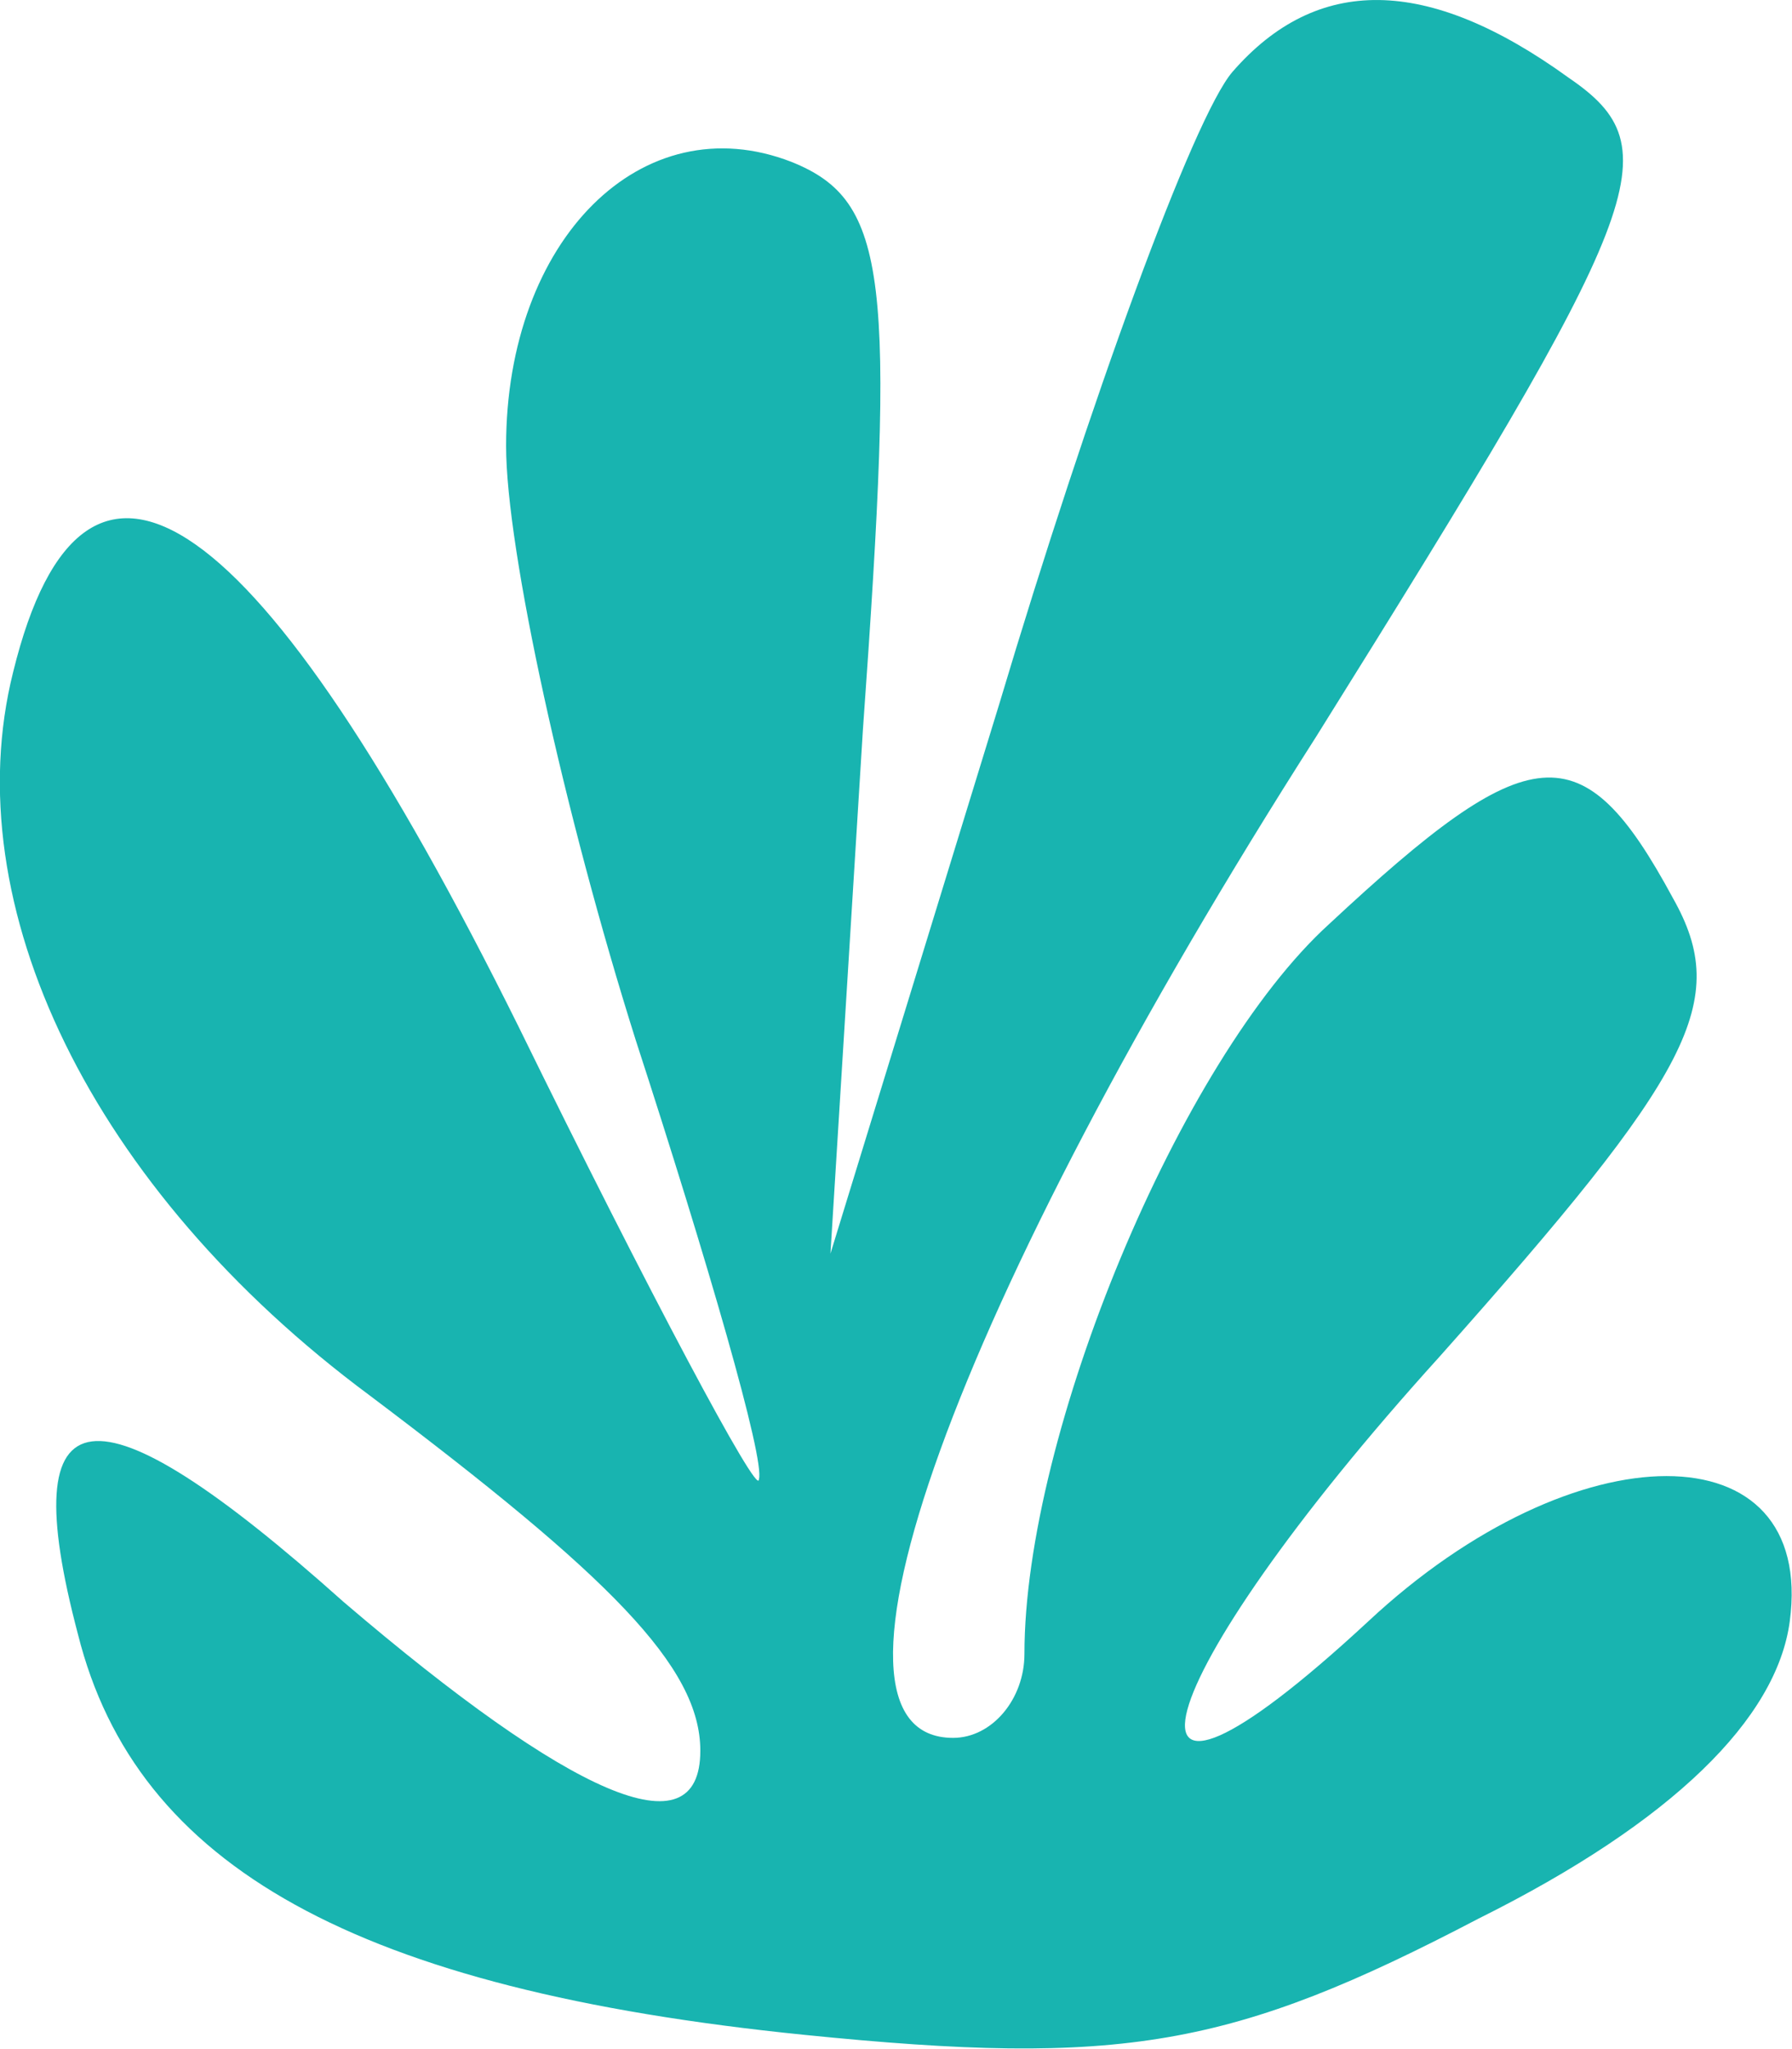 <?xml version="1.0" encoding="UTF-8" standalone="no"?>
<!-- Created with Inkscape (http://www.inkscape.org/) -->

<svg
   xmlns:dc="http://purl.org/dc/elements/1.1/"
   xmlns:cc="http://creativecommons.org/ns#"
   xmlns:rdf="http://www.w3.org/1999/02/22-rdf-syntax-ns#"
   xmlns:svg="http://www.w3.org/2000/svg"
   xmlns="http://www.w3.org/2000/svg"
   xmlns:sodipodi="http://sodipodi.sourceforge.net/DTD/sodipodi-0.dtd"
   xmlns:inkscape="http://www.inkscape.org/namespaces/inkscape"
   width="28"
   height="32"
   viewBox="0 0 7.408 8.467"
   version="1.1"
   id="svg862"
   inkscape:version="0.92.2 (5c3e80d, 2017-08-06)"
   sodipodi:docname="icon-l.svg">
  <defs
     id="defs856" />
  <sodipodi:namedview
     id="base"
     pagecolor="#ffffff"
     bordercolor="#666666"
     borderopacity="1.0"
     inkscape:pageopacity="0.0"
     inkscape:pageshadow="2"
     inkscape:zoom="4.2506952"
     inkscape:cx="37.395164"
     inkscape:cy="-15.50125"
     inkscape:document-units="mm"
     inkscape:current-layer="layer1"
     showgrid="false"
     units="px"
     inkscape:window-width="1280"
     inkscape:window-height="697"
     inkscape:window-x="2552"
     inkscape:window-y="352"
     inkscape:window-maximized="1" />
  <g
     inkscape:label="Livello 1"
     inkscape:groupmode="layer"
     id="layer1"
     transform="translate(0,-288.533)">
    <path
       style="fill:#18b4b0;fill-opacity:1;stroke-width:0.035"
       inkscape:connector-curvature="0"
       d="m 5.095,288.83 c -0.161,0.187 -0.59,1.361 -0.965,2.615 l -0.697,2.268 0.134,-2.162 c 0.134,-1.868 0.107,-2.188 -0.295,-2.349 -0.617,-0.24 -1.18,0.32 -1.18,1.174 0,0.427 0.241,1.521 0.536,2.455 0.295,0.907 0.536,1.735 0.509,1.815 0,0.08 -0.456,-0.774 -0.992,-1.868 -1.072,-2.162 -1.796,-2.669 -2.091,-1.468 -0.241,0.961 0.322,2.135 1.474,2.989 0.992,0.747 1.367,1.121 1.367,1.468 0,0.427 -0.536,0.187 -1.474,-0.614 -1.045,-0.934 -1.367,-0.881 -1.099,0.133 0.241,0.961 1.153,1.468 3.002,1.655 1.314,0.133 1.769,0.053 2.788,-0.48 0.804,-0.4 1.233,-0.827 1.287,-1.228 0.107,-0.801 -0.885,-0.801 -1.743,0 -1.153,1.068 -0.938,0.267 0.295,-1.094 1.045,-1.174 1.206,-1.468 0.965,-1.895 -0.375,-0.694 -0.59,-0.667 -1.421,0.107 -0.617,0.56 -1.26,2.108 -1.26,3.016 0,0.187 -0.134,0.347 -0.295,0.347 -0.643,0 0,-1.788 1.501,-4.137 1.367,-2.188 1.474,-2.429 1.045,-2.722 C 5.899,288.43 5.443,288.43 5.095,288.83 Z"
       id="path22" />
  </g>
</svg>

